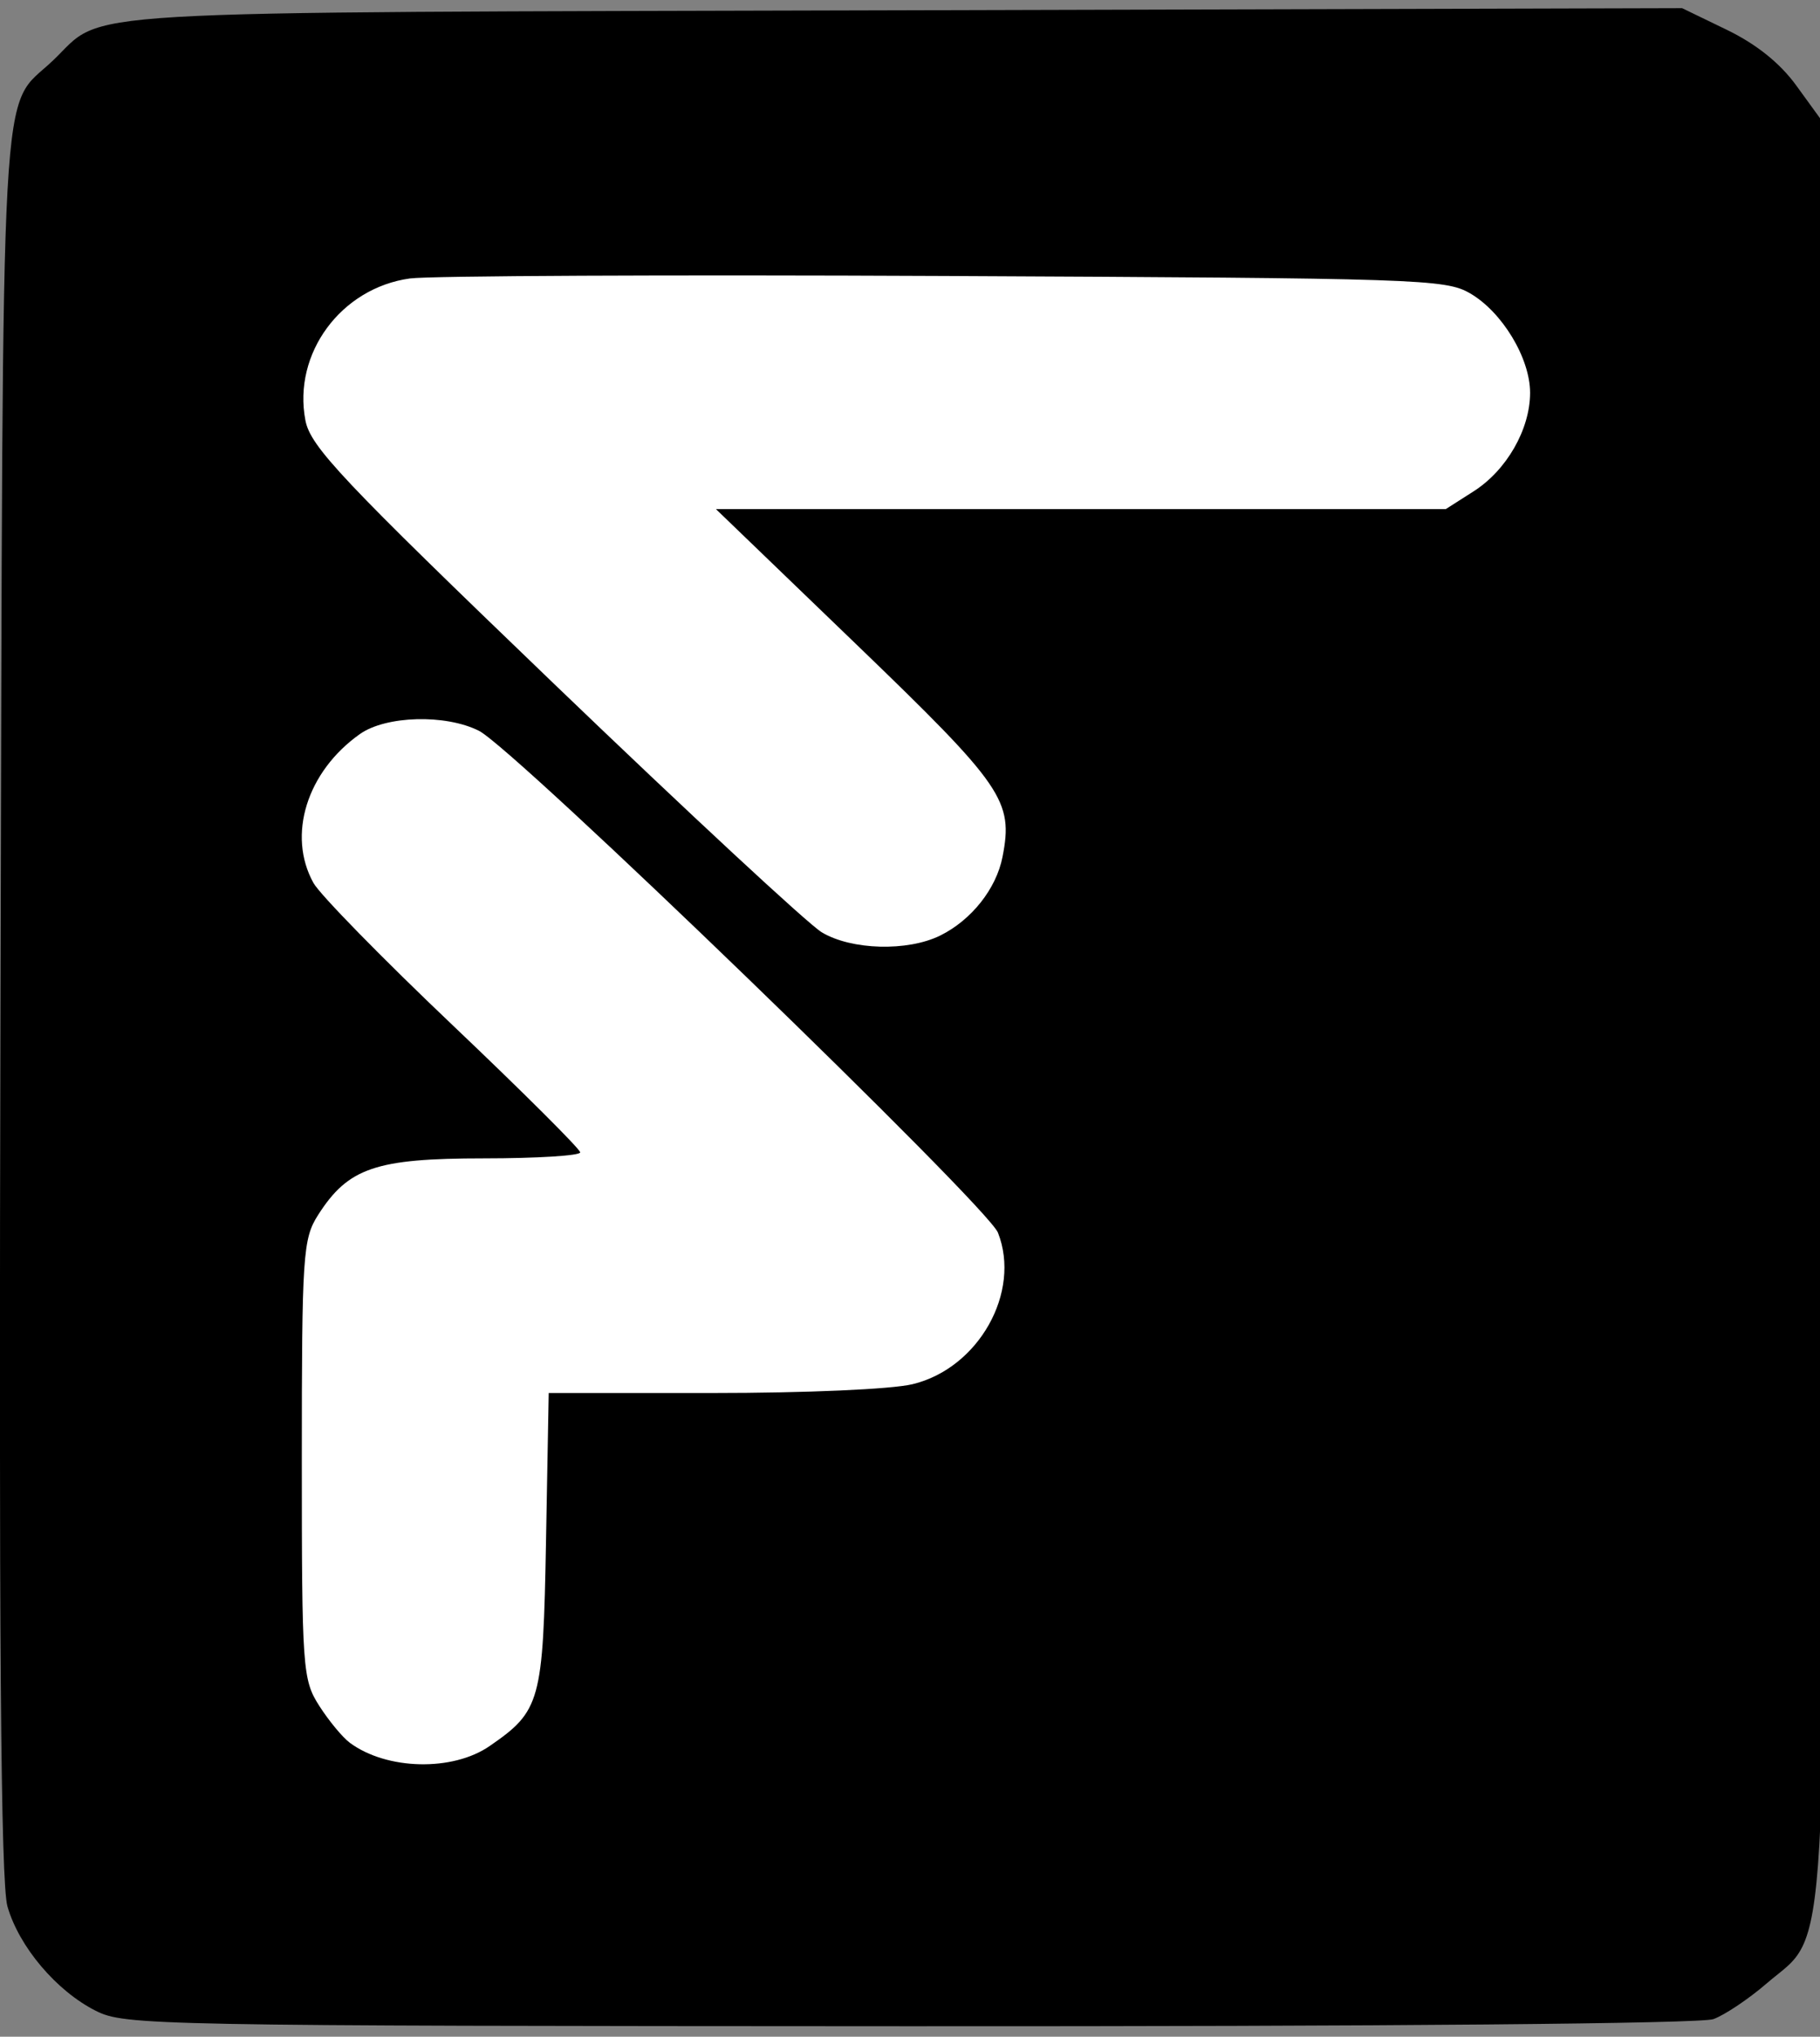 <?xml version="1.0" encoding="UTF-8" standalone="no"?> <svg xmlns:inkscape="http://www.inkscape.org/namespaces/inkscape" xmlns:sodipodi="http://sodipodi.sourceforge.net/DTD/sodipodi-0.dtd" xmlns="http://www.w3.org/2000/svg" xmlns:svg="http://www.w3.org/2000/svg" version="1.1" id="svg1" width="295" height="330" viewBox="0 0 295 330" sodipodi:docname="F-Foculs-SVG.svg" inkscape:version="1.3.2 (091e20e, 2023-11-25, custom)"><rect x="0" y="0" width="295" height="330" fill="#808080" stroke="none"/><defs id="defs1"></defs><g inkscape:groupmode="layer" inkscape:label="Image" id="g1"><rect style="fill:#ffffff;fill-rule:evenodd;stroke-width:2.83;-inkscape-stroke:none" id="rect1" width="230.253" height="270.24" x="32.956" y="29.001"></rect><path style="fill:#000000;stroke-width:1.297" d="M 15.519,325.8 C 9.143,322.584 3.091,315.435 1.211,308.899 0.113,305.081 -0.195,265.058 0.083,162.332 0.504,6.589 -0.142,18.14 8.61,9.784 17.317,1.469 7.609,2.041 146.512,1.665 l 126.137,-0.342 7.251,3.51 c 4.766,2.307 8.618,5.393 11.241,9.005 l 3.99,5.495 0.366,143.424 c 0.409,160.433 1.019,149.844 -9.14,158.609 -2.916,2.515 -6.802,5.118 -8.636,5.784 -2.039,0.74 -52.685,1.189 -130.34,1.155 -122.905,-0.054 -127.162,-0.135 -131.86,-2.505 z m 63.839,-42.892 c 8.266,-5.697 8.672,-7.171 9.145,-33.214 l 0.435,-23.991 h 26.519 c 15.268,0 29.039,-0.606 32.458,-1.428 10.694,-2.571 17.649,-14.912 13.839,-24.554 -1.722,-4.357 -78.296,-78.373 -84.121,-81.311 -5.401,-2.724 -15.075,-2.461 -19.297,0.525 -8.607,6.085 -11.821,16.394 -7.524,24.133 1.045,1.882 11.199,12.256 22.565,23.052 11.365,10.796 20.664,20.064 20.664,20.595 0,0.531 -7.018,0.968 -15.596,0.971 -17.553,0.004 -22.001,1.523 -26.886,9.172 -2.466,3.862 -2.638,6.438 -2.638,39.618 0,33.941 0.123,35.68 2.818,39.901 1.55,2.427 3.787,5.13 4.973,6.005 5.979,4.417 16.642,4.665 22.646,0.527 z m 73.034,-131.323 c 5.061,-2.499 9.087,-7.572 10.1,-12.729 1.791,-9.116 0.172,-11.468 -23.75,-34.507 L 116.041,82.486 h 59.152 59.152 l 4.51,-2.877 c 5.349,-3.412 9.151,-10.042 9.154,-15.962 0.002,-5.618 -4.526,-13.112 -9.746,-16.129 -3.981,-2.301 -8.203,-2.44 -85.156,-2.804 -44.532,-0.211 -83.531,-0.03 -86.664,0.403 -11.179,1.543 -19.012,12.172 -16.941,22.989 0.816,4.264 5.869,9.617 40.323,42.717 21.664,20.813 41.182,38.919 43.372,40.235 4.803,2.886 13.91,3.136 19.195,0.527 z" id="path8"></path></g></svg> 